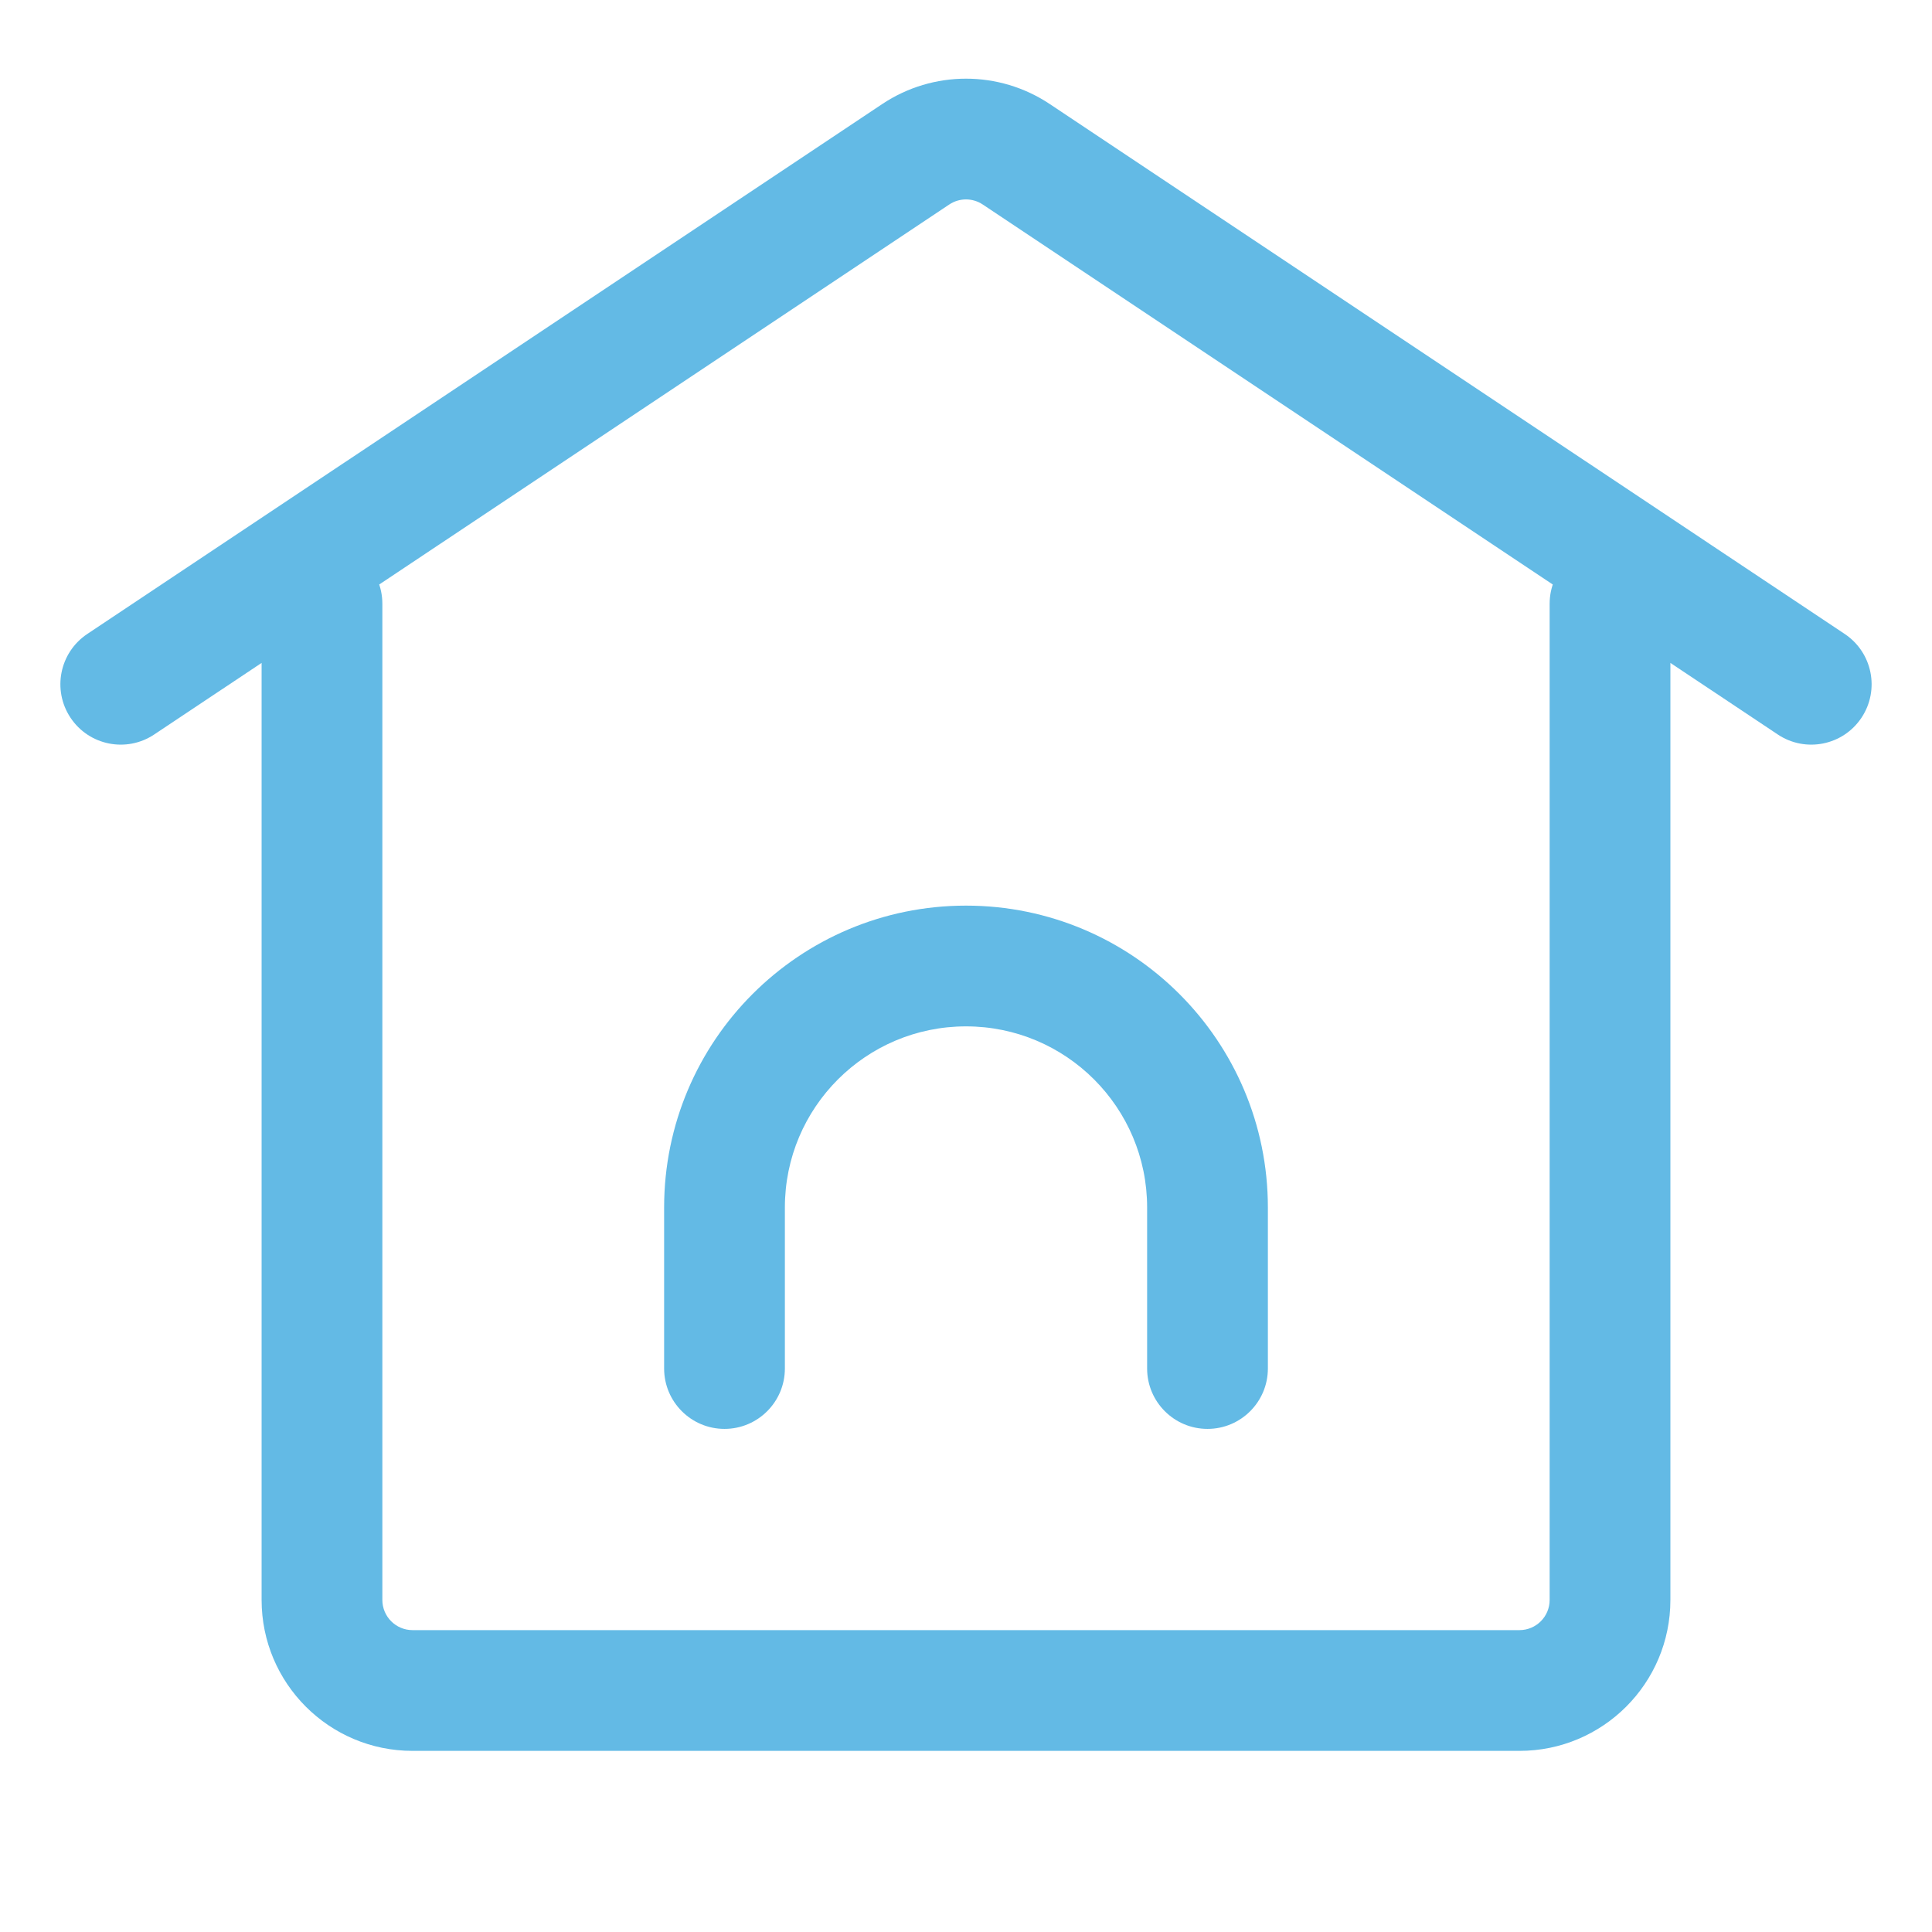 <svg width="32" height="32" viewBox="0 0 32 32" fill="none" xmlns="http://www.w3.org/2000/svg">
<path d="M1.445 10.501C0.986 10.808 0.862 11.428 1.168 11.888C1.474 12.348 2.095 12.472 2.555 12.165L1.445 10.501ZM29.445 12.165C29.905 12.472 30.526 12.348 30.832 11.888C31.138 11.428 31.014 10.808 30.555 10.501L29.445 12.165ZM6.333 10C6.333 9.448 5.886 9 5.333 9C4.781 9 4.333 9.448 4.333 10H6.333ZM27.667 10C27.667 9.448 27.219 9 26.667 9C26.114 9 25.667 9.448 25.667 10H27.667ZM2.555 12.165L15.723 3.387L14.613 1.723L1.445 10.501L2.555 12.165ZM16.277 3.387L29.445 12.165L30.555 10.501L17.387 1.723L16.277 3.387ZM4.333 10V26.5H6.333V10H4.333ZM6.833 29H25.167V27H6.833V29ZM27.667 26.5V10H25.667V26.5H27.667ZM25.167 29C26.547 29 27.667 27.881 27.667 26.5H25.667C25.667 26.776 25.443 27 25.167 27V29ZM4.333 26.5C4.333 27.881 5.453 29 6.833 29V27C6.557 27 6.333 26.776 6.333 26.5H4.333ZM15.723 3.387C15.891 3.275 16.109 3.275 16.277 3.387L17.387 1.723C16.547 1.163 15.453 1.163 14.613 1.723L15.723 3.387Z" fill="#63BAE5"/>
<path d="M19 22.667C19 23.219 19.448 23.667 20 23.667C20.552 23.667 21 23.219 21 22.667H19ZM11 22.667C11 23.219 11.448 23.667 12 23.667C12.552 23.667 13 23.219 13 22.667H11ZM19 20V22.667H21V20H19ZM13 22.667V20H11V22.667H13ZM16 17C17.657 17 19 18.343 19 20H21C21 17.239 18.761 15 16 15V17ZM16 15C13.239 15 11 17.239 11 20H13C13 18.343 14.343 17 16 17V15Z" fill="#63BAE5"/>
</svg>
